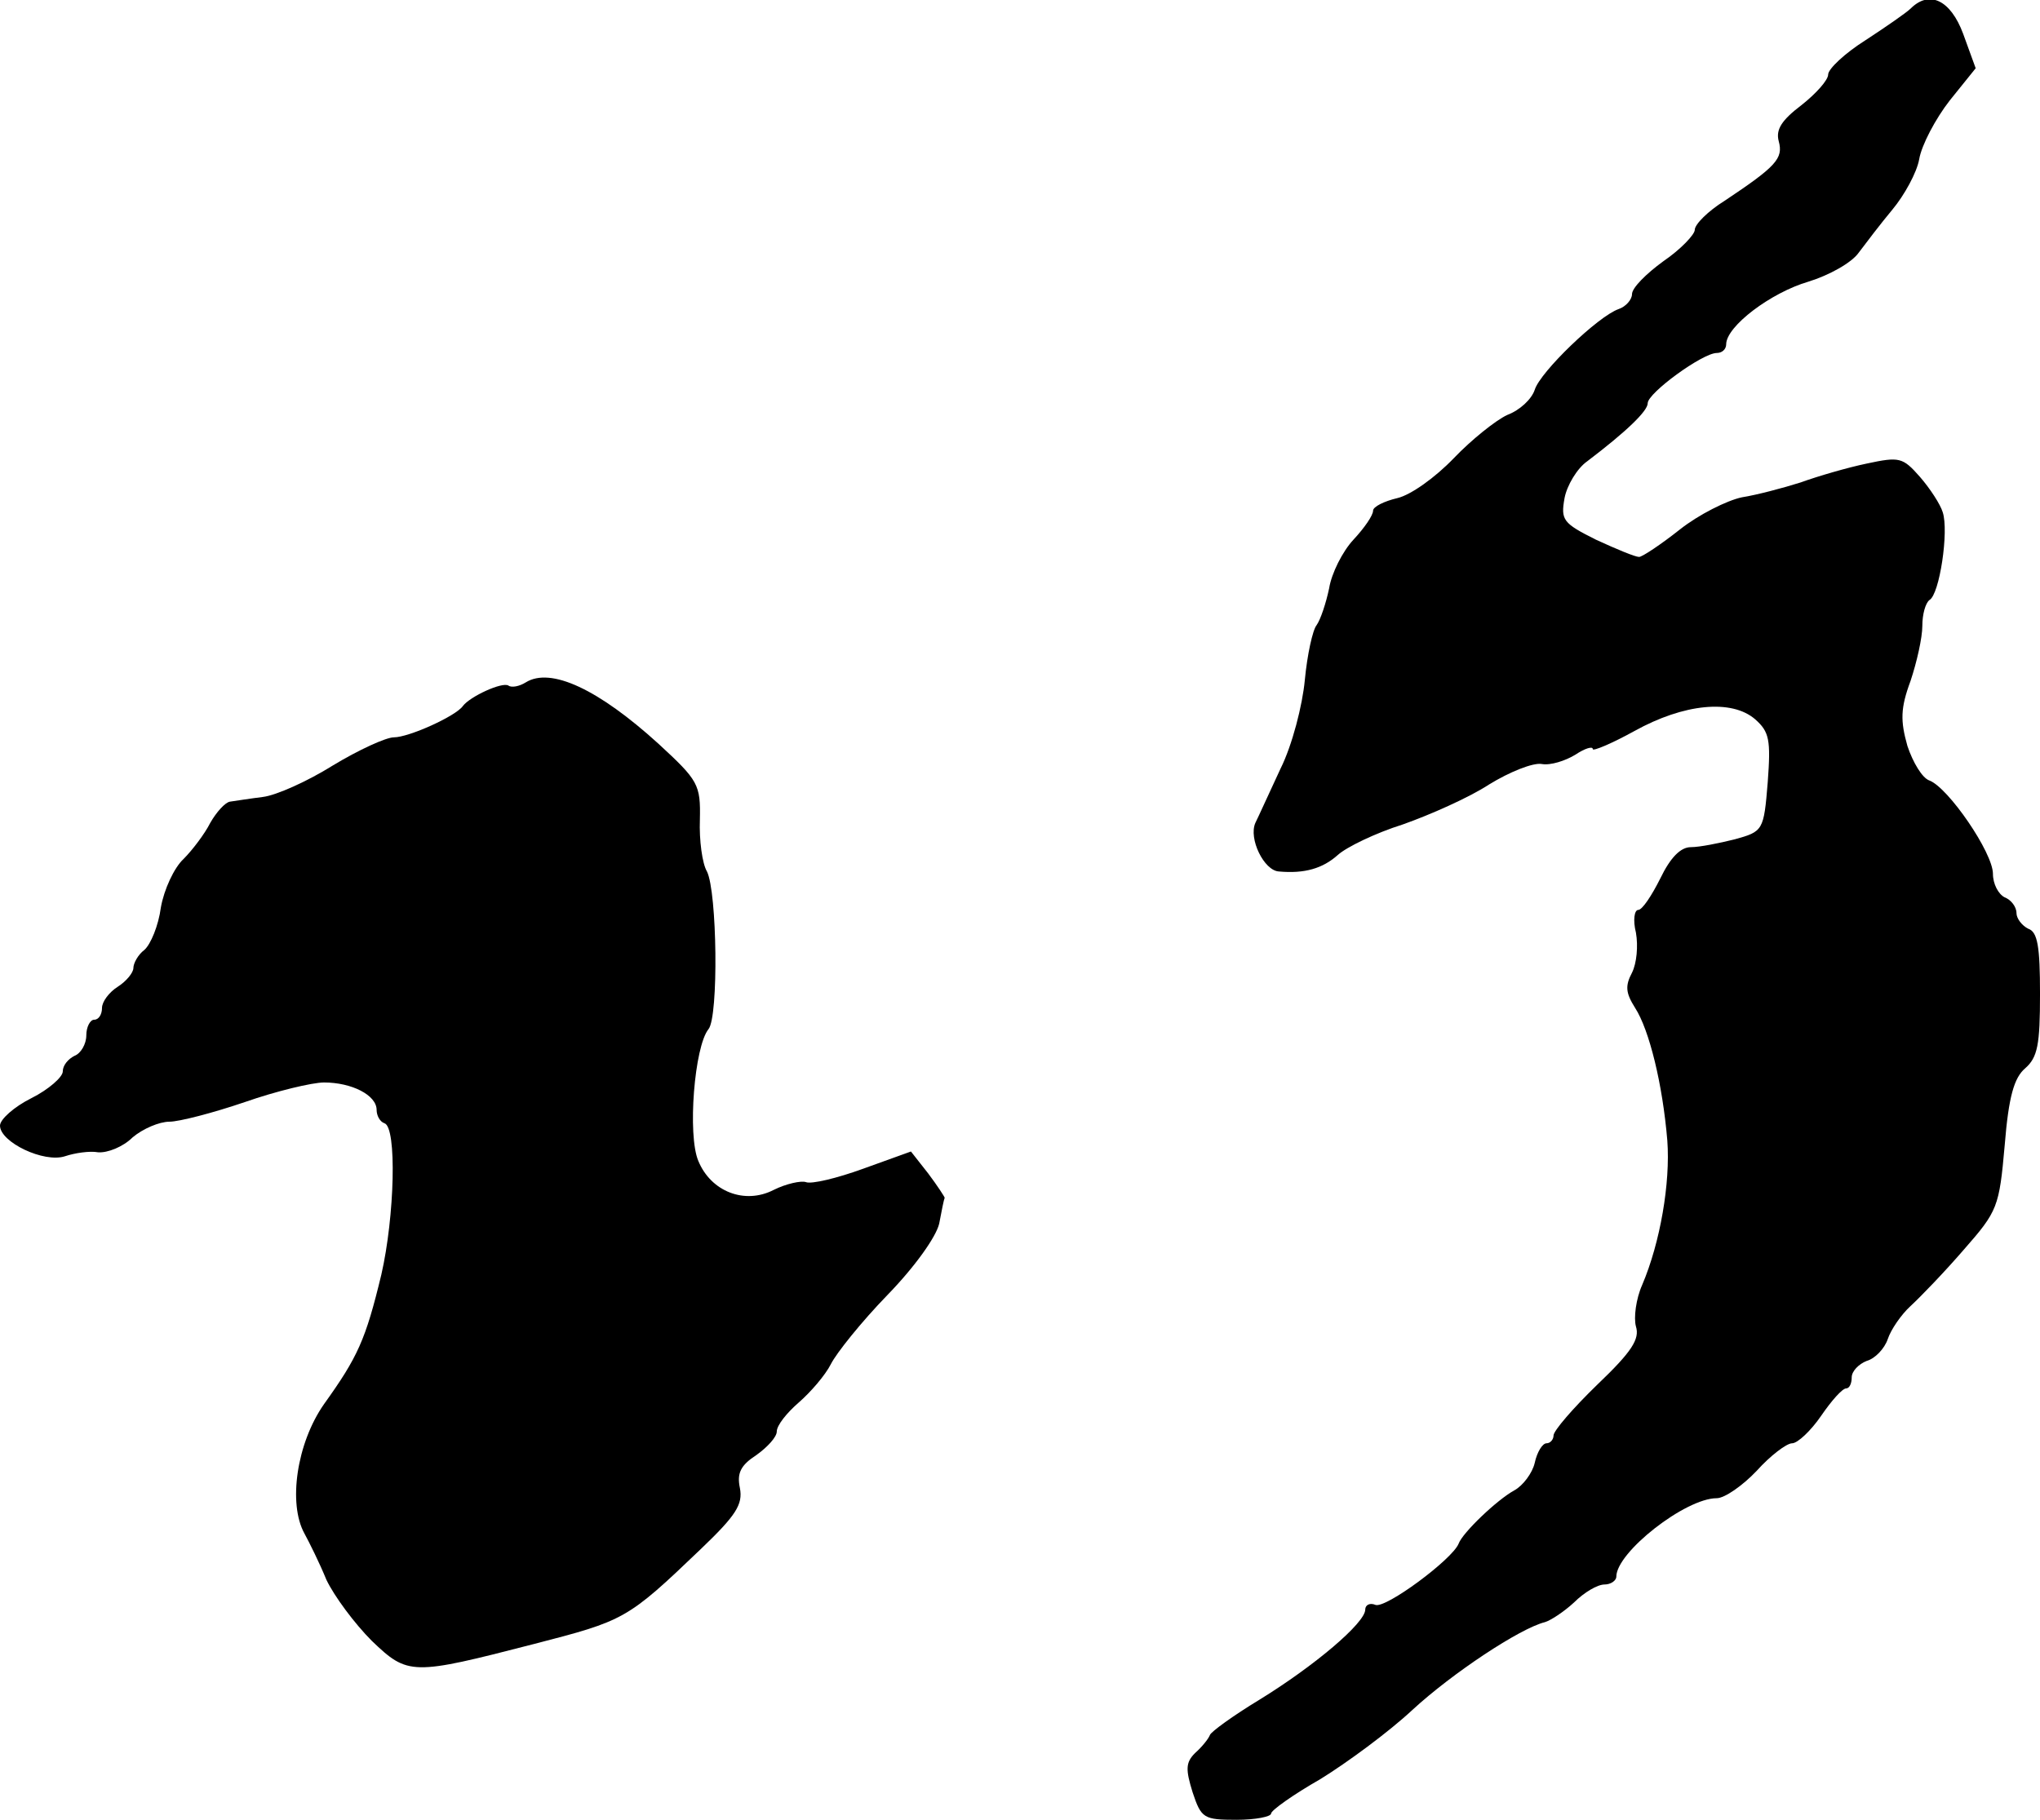 <?xml version="1.0" standalone="no"?>
<!DOCTYPE svg PUBLIC "-//W3C//DTD SVG 20010904//EN"
 "http://www.w3.org/TR/2001/REC-SVG-20010904/DTD/svg10.dtd">
<svg version="1.0" xmlns="http://www.w3.org/2000/svg"
 width="260pt" height="232pt" viewBox="0 0 260 232"
 preserveAspectRatio="xMidYMid meet">
<g transform="translate(0,232) scale(0.1,-0.1)"
fill="#000000" stroke="none">
<path d="M2435 2309 c-5 -5 -31 -23 -57 -40 -27 -17 -48 -37 -48 -44 0 -7 -15
-24 -34 -39 -25 -19 -33 -31 -29 -46 6 -22 -3 -32 -69 -76 -21 -13 -38 -30
-38 -37 0 -6 -18 -25 -40 -40 -22 -16 -40 -34 -40 -42 0 -7 -8 -16 -17 -19
-26 -9 -100 -80 -107 -103 -4 -12 -19 -26 -35 -32 -15 -7 -46 -32 -68 -55 -24
-25 -55 -47 -72 -51 -17 -4 -31 -11 -31 -16 0 -6 -11 -22 -25 -37 -14 -15 -28
-43 -31 -62 -4 -19 -11 -40 -16 -47 -5 -6 -12 -38 -15 -70 -3 -32 -16 -83 -31
-113 -14 -30 -28 -61 -32 -69 -9 -20 11 -61 30 -62 33 -3 56 4 75 21 11 10 48
28 83 39 34 12 84 34 110 51 26 16 56 28 67 26 11 -2 30 4 43 12 12 8 22 11
22 7 0 -3 24 7 53 23 63 35 124 41 154 15 18 -16 20 -26 16 -80 -5 -62 -6 -63
-42 -73 -20 -5 -45 -10 -56 -10 -13 0 -26 -13 -39 -40 -11 -22 -23 -40 -28
-40 -5 0 -7 -13 -3 -29 3 -17 1 -39 -5 -51 -9 -17 -8 -26 4 -45 18 -28 35 -97
41 -169 4 -54 -9 -130 -32 -184 -8 -18 -11 -42 -8 -53 5 -16 -5 -32 -49 -74
-31 -30 -56 -59 -56 -65 0 -5 -4 -10 -9 -10 -5 0 -12 -11 -15 -25 -3 -13 -15
-29 -26 -35 -22 -12 -66 -54 -71 -68 -8 -20 -93 -83 -106 -78 -7 3 -13 0 -13
-6 0 -17 -65 -72 -135 -115 -33 -20 -62 -41 -63 -45 -2 -5 -10 -15 -19 -23
-12 -12 -12 -21 -3 -50 11 -33 14 -35 56 -35 24 0 44 4 44 8 0 4 28 24 63 44
34 21 87 60 117 88 51 47 137 104 169 112 7 2 24 13 37 25 13 13 30 23 39 23
8 0 15 5 15 10 0 31 88 100 128 100 10 0 33 16 51 35 17 19 38 35 45 35 7 0
24 16 37 35 13 19 27 35 32 35 4 0 7 6 7 14 0 8 9 17 19 21 11 3 23 16 27 28
4 12 17 31 29 42 12 11 43 43 68 72 43 49 45 54 52 133 5 62 12 86 26 98 16
14 19 30 19 95 0 60 -3 79 -15 83 -8 4 -15 13 -15 20 0 8 -7 17 -15 20 -8 4
-15 17 -15 30 0 27 -57 110 -81 119 -9 3 -21 23 -28 44 -9 32 -9 48 4 83 8 24
15 55 15 70 0 15 4 29 9 33 13 7 25 88 17 112 -3 10 -16 30 -29 45 -22 25 -26
26 -68 17 -24 -5 -62 -16 -84 -24 -22 -7 -56 -16 -75 -19 -19 -4 -55 -22 -79
-41 -24 -19 -48 -35 -52 -35 -5 0 -29 10 -55 22 -42 21 -45 25 -40 53 3 16 16
38 29 47 50 38 77 64 77 74 0 13 70 64 88 64 7 0 12 5 12 11 0 23 57 66 105
80 26 8 55 24 64 37 9 12 28 37 43 55 15 18 31 47 34 64 3 18 21 52 39 75 l33
41 -16 44 c-16 43 -43 56 -67 32z"/>
<path d="M670 1450 c-8 -5 -18 -7 -22 -4 -8 5 -49 -14 -58 -26 -9 -13 -69 -40
-88 -40 -10 0 -45 -16 -78 -36 -32 -20 -72 -38 -89 -40 -16 -2 -35 -5 -42 -6
-6 -1 -17 -13 -25 -27 -7 -14 -23 -35 -34 -46 -12 -11 -25 -39 -29 -62 -3 -23
-13 -47 -21 -54 -8 -6 -14 -17 -14 -23 0 -6 -9 -17 -20 -24 -11 -7 -20 -19
-20 -27 0 -8 -4 -15 -10 -15 -5 0 -10 -9 -10 -20 0 -11 -7 -23 -15 -26 -8 -4
-15 -12 -15 -20 0 -7 -18 -23 -40 -34 -22 -11 -40 -27 -40 -35 0 -21 56 -48
83 -39 12 4 31 7 42 5 12 -1 32 7 44 19 13 11 34 20 47 20 12 0 55 11 96 25
40 14 86 25 101 25 35 0 67 -16 67 -35 0 -7 4 -15 10 -17 16 -5 13 -119 -4
-193 -20 -83 -30 -105 -73 -165 -35 -50 -46 -127 -25 -165 6 -11 19 -37 28
-59 10 -21 36 -56 58 -78 46 -44 51 -44 206 -4 116 30 119 31 213 121 45 43
54 57 50 78 -4 19 1 29 21 42 14 10 26 23 26 30 0 8 13 24 28 37 15 13 34 35
41 49 7 14 39 54 72 88 35 36 62 74 66 91 3 16 6 31 7 33 0 1 -9 15 -21 31
l-22 28 -61 -22 c-33 -12 -66 -20 -73 -17 -6 2 -25 -2 -41 -10 -37 -19 -80 -2
-96 37 -14 33 -5 146 13 168 13 16 11 175 -2 201 -6 10 -10 40 -9 66 1 45 -2
50 -53 97 -76 69 -137 98 -169 78z"/>
</g>
</svg>
